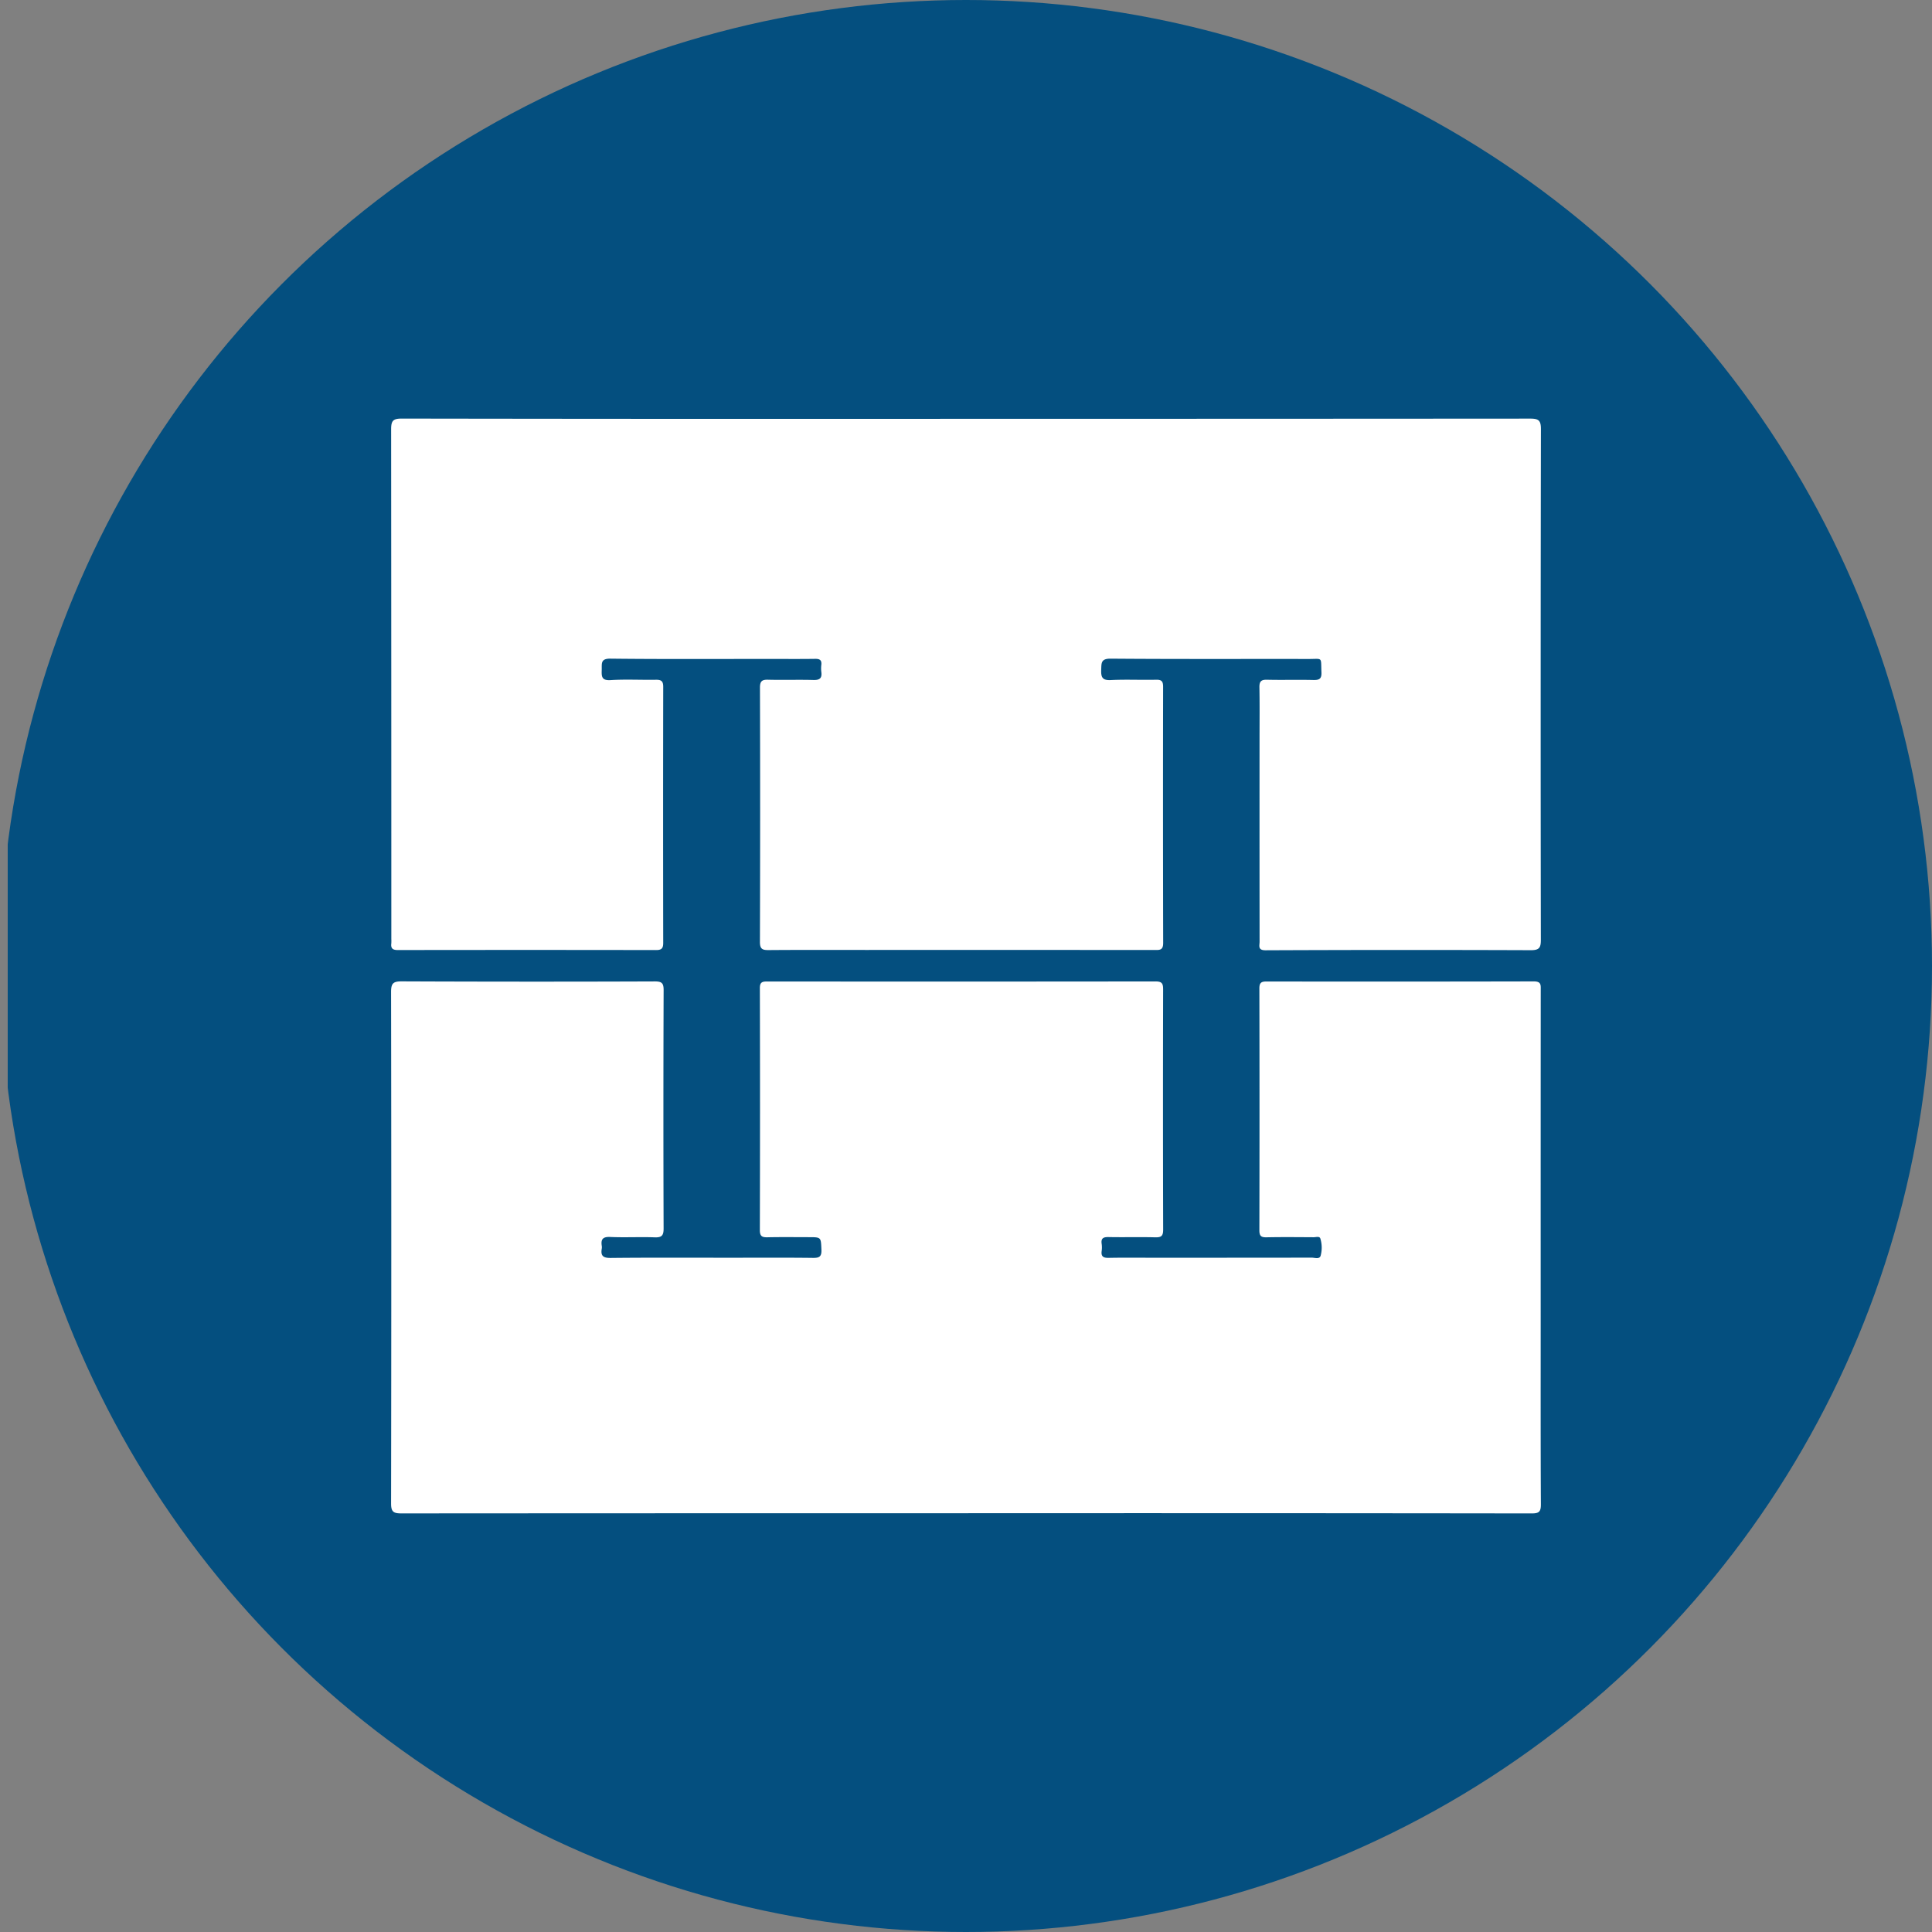 <?xml version='1.0' encoding='utf-8'?>
<svg xmlns="http://www.w3.org/2000/svg" viewBox="0 0 300 300" width="300" height="300">
  <rect x="0" y="0" width="300" height="300" fill="#808080" stroke="none"/>
  <defs><clipPath id="bz_circular_clip"><circle cx="150.0" cy="150.0" r="150.0" /></clipPath></defs><g clip-path="url(#bz_circular_clip)"><rect x="1.198" width="300" height="300" fill="#044f7f" />
  <g>
    <path d="M150.009,234.972q-43.848,0-87.695.027c-1.223.002-1.588-.256-1.586-1.545q.064-39.711-.001-79.423c-.002-1.338.329-1.651,1.658-1.646q19.641.083,39.283.01c1.056-.003,1.383.229,1.379,1.343q-.065,18.509-.003,37.018c.003,1.092-.287,1.418-1.384,1.377-2.302-.085-4.613.047-6.914-.056-1.153-.052-1.46.368-1.303,1.389a1.3,1.3,0,0,1,0,.413c-.195,1.117.198,1.466,1.386,1.454,6.224-.066,12.448-.031,18.673-.031,4.242,0,8.484-.031,12.725.023.999.013,1.367-.193,1.322-1.272-.083-1.942-.01-1.945-1.992-1.945-2.121,0-4.243-.032-6.362.016-.842.019-1.208-.136-1.205-1.11q.05-18.785.002-37.57c-.002-.906.329-1.041,1.126-1.04q30.154.029,60.307-.008c1.017-.002,1.187.336,1.185,1.253q-.043,18.647.005,37.294c.003,1.015-.325,1.211-1.254,1.187-2.396-.063-4.795.009-7.192-.038-.808-.016-1.234.151-1.102,1.051a3.993,3.993,0,0,1,.001,1.103c-.119.874.265,1.091,1.095,1.075,2.397-.049,4.795-.017,7.192-.017q12.172,0,24.344-.015c.487-.001,1.271.332,1.399-.424a4.813,4.813,0,0,0-.086-2.576c-.142-.357-.672-.17-1.024-.172-2.444-.013-4.888-.04-7.331.011-.841.017-1.102-.218-1.101-1.082q.04-18.785,0-37.57c-.002-.876.295-1.072,1.115-1.071q20.748.032,41.496-.013c1.177-.004,1.078.58,1.077,1.354q-.014,25.346-.007,50.693c0,9.715-.022,19.43.029,29.145.006,1.153-.279,1.42-1.426,1.419Q193.925,234.947,150.009,234.972Z" fill="#fff" />
    <path d="M150.058,65.034q43.775,0,87.549-.031c1.31-.002,1.667.277,1.665,1.633q-.069,39.639-.011,79.278c.001,1.181-.191,1.636-1.536,1.631q-20.608-.076-41.215.012c-1.234.005-.923-.71-.923-1.325q-.015-15.676-.007-31.352c0-2.716.032-5.433-.018-8.149-.017-.898.249-1.203,1.17-1.18,2.396.058,4.795-.019,7.191.039.917.022,1.313-.159,1.269-1.188-.107-2.465.265-2.071-2.031-2.075-10.235-.017-20.47.032-30.704-.05-1.522-.012-1.421.693-1.462,1.734-.045,1.134.166,1.657,1.483,1.591,2.345-.117,4.702.002,7.052-.051.861-.019,1.078.271,1.077,1.101q-.035,19.888.01,39.776c.004,1.157-.581,1.089-1.364,1.088q-22.406-.015-44.812-.007c-5.025,0-10.051-.021-15.075.019-.955.007-1.368-.139-1.365-1.254q.062-19.75.006-39.501c-.002-.981.301-1.249,1.252-1.224,2.35.061,4.703-.024,7.053.041.975.027,1.351-.283,1.222-1.244a4.595,4.595,0,0,1-.001-1.103c.081-.736-.236-.948-.949-.937-2.351.035-4.702.013-7.053.013-8.252,0-16.505.049-24.757-.044-1.518-.017-1.315.755-1.336,1.676-.023.973-.113,1.752,1.366,1.658,2.342-.149,4.7-.013,7.051-.054.815-.014,1.131.211,1.13,1.081q-.034,19.889-.001,39.777c.001.833-.245,1.113-1.098,1.111q-20.055-.033-40.109-.002c-.78.001-1.113-.239-1.015-1.022a5.629,5.629,0,0,0,.004-.69q0-39.57-.03-79.14c-.002-1.304.274-1.674,1.638-1.672Q106.214,65.067,150.058,65.034Z" fill="#fff" />
  </g>
</g></svg>